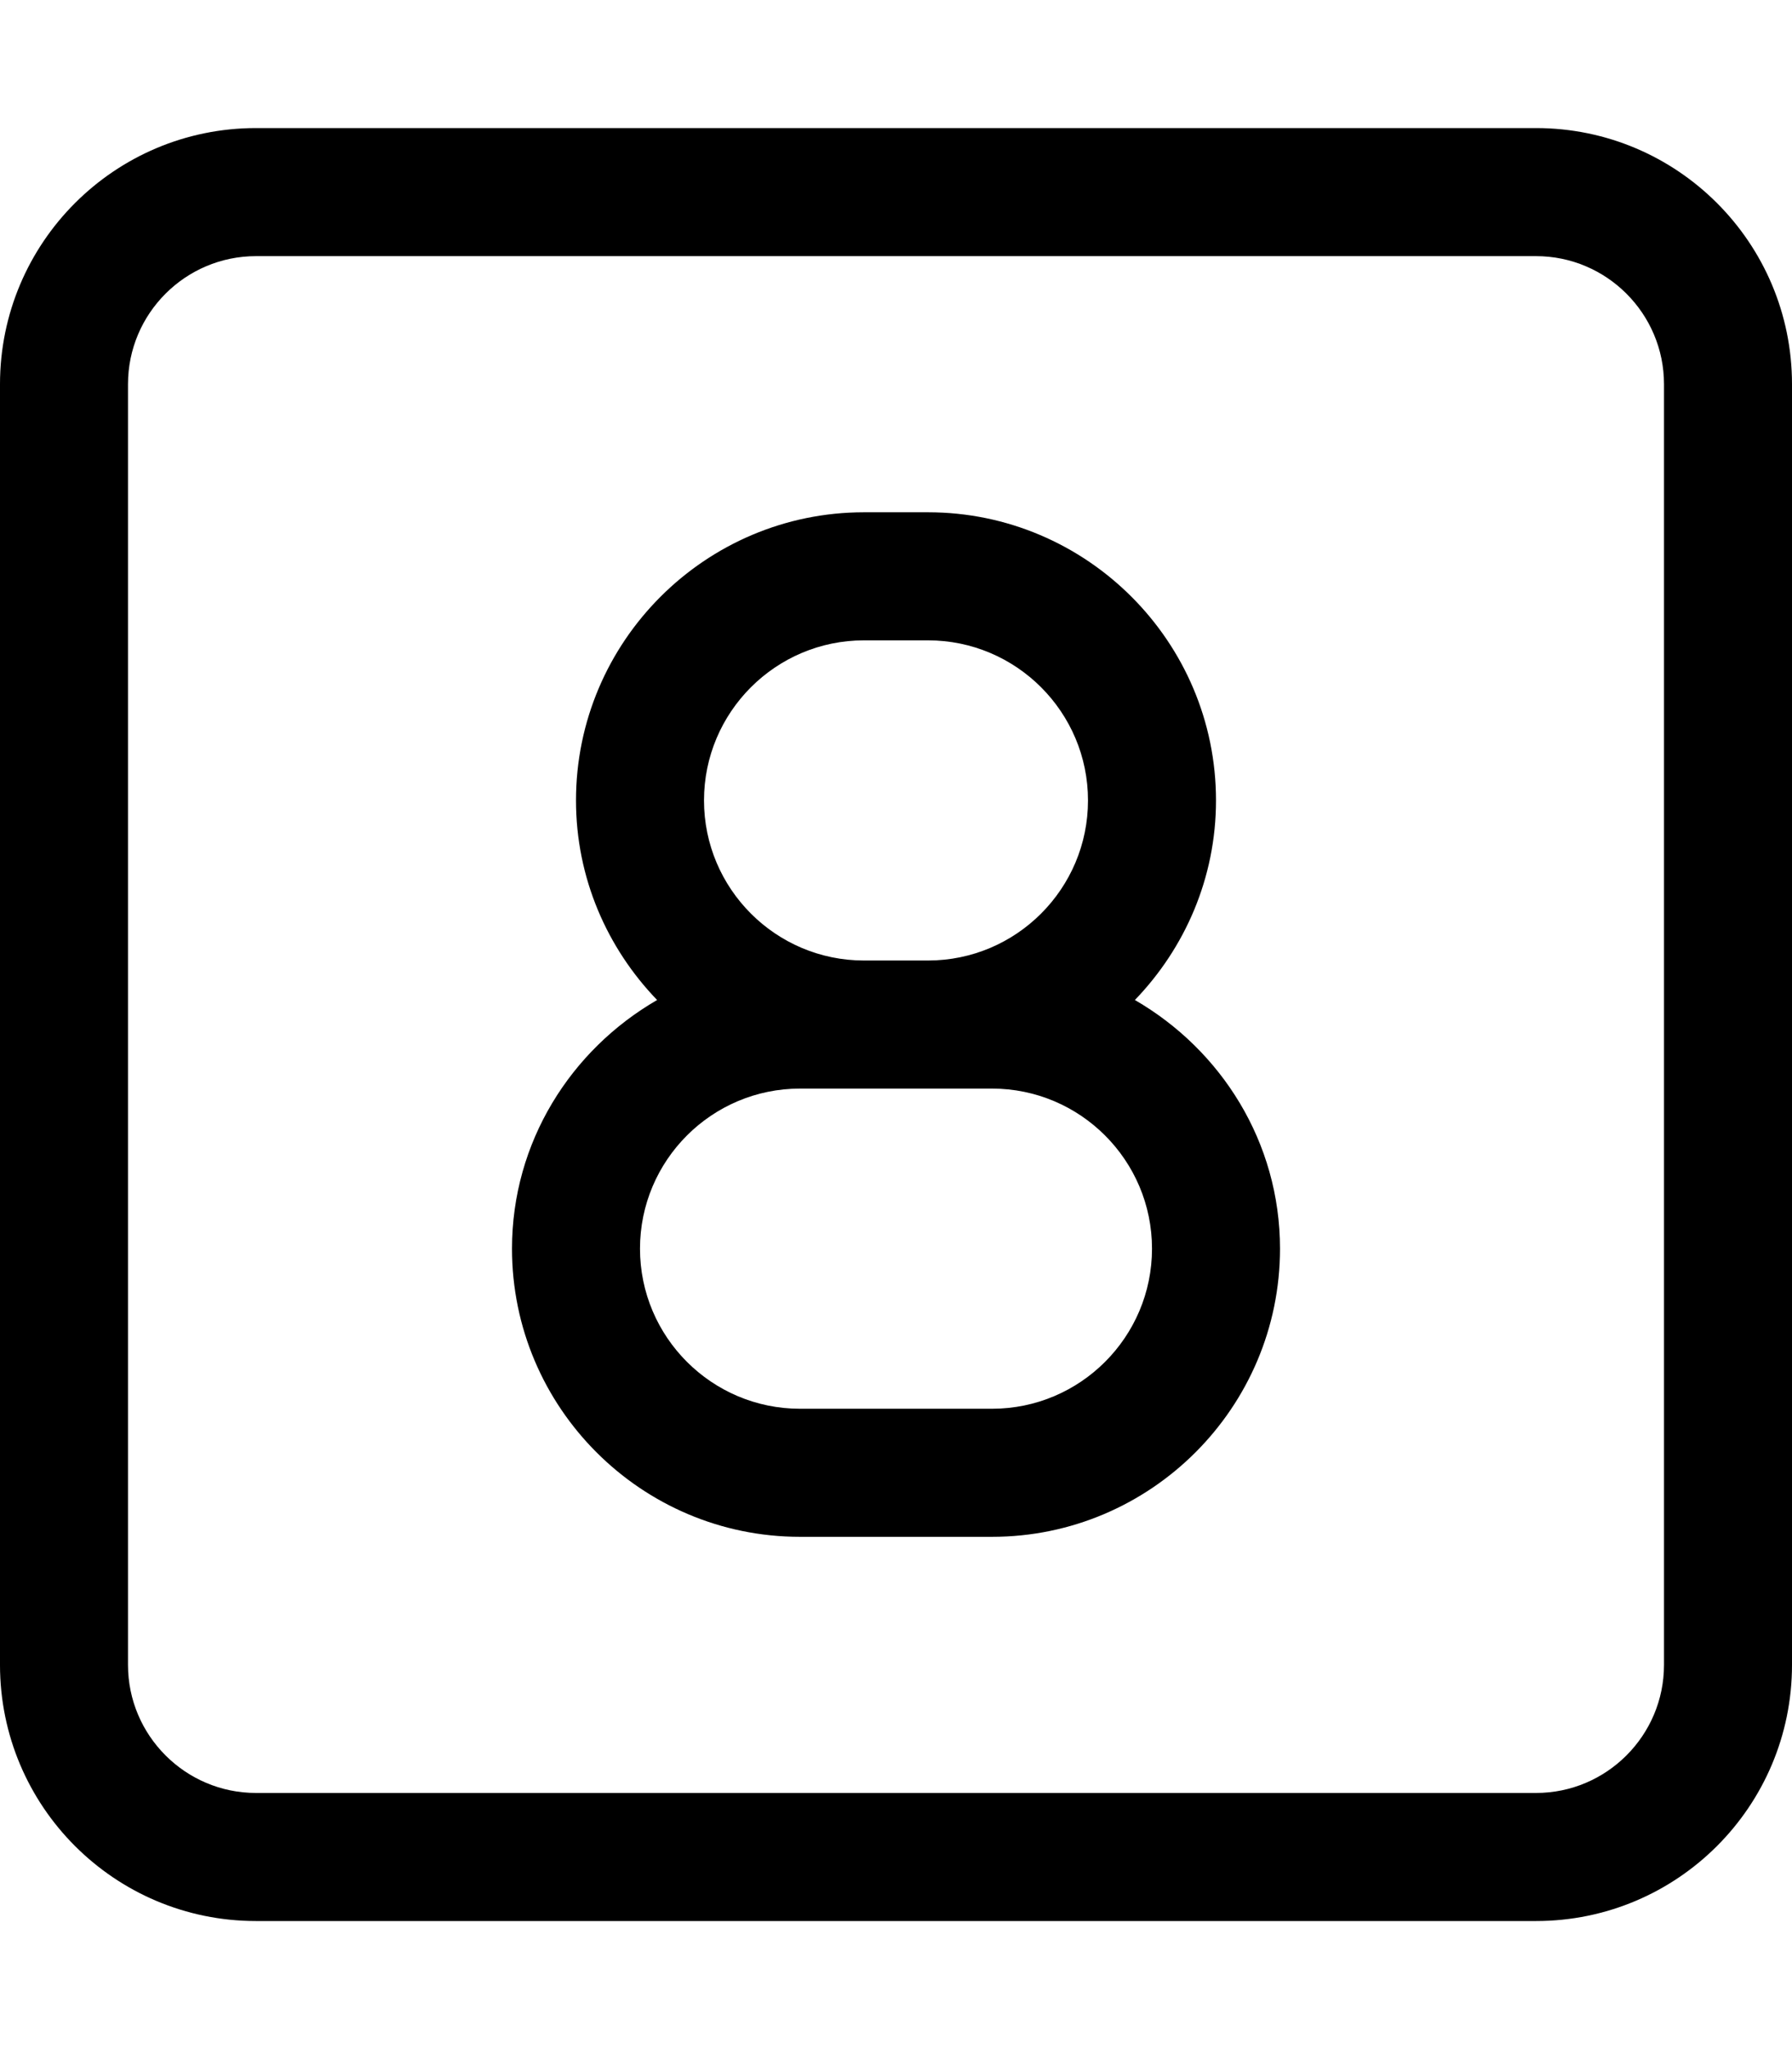 <svg xmlns="http://www.w3.org/2000/svg" viewBox="0 0 448 512"><!-- Font Awesome Pro 6.0.0-alpha2 by @fontawesome - https://fontawesome.com License - https://fontawesome.com/license (Commercial License) --><path d="M283.721 249.869C296.219 236.912 304 219.371 304 200C304 160.312 271.688 128 232 128H216C176.312 128 144 160.312 144 200C144 219.371 151.781 236.912 164.279 249.869C142.715 262.324 128 285.369 128 312C128 351.688 160.312 384 200 384H248C287.688 384 320 351.688 320 312C320 285.369 305.285 262.324 283.721 249.869ZM216 160H232C254.062 160 272 177.938 272 200S254.062 240 232 240H216C193.938 240 176 222.062 176 200S193.938 160 216 160ZM248 352H200C177.938 352 160 334.062 160 312S177.938 272 200 272H248C270.062 272 288 289.938 288 312S270.062 352 248 352ZM384 32H64C28.654 32 0 60.654 0 96V416C0 451.346 28.654 480 64 480H384C419.346 480 448 451.346 448 416V96C448 60.654 419.346 32 384 32ZM416 416C416 433.645 401.645 448 384 448H64C46.355 448 32 433.645 32 416V96C32 78.355 46.355 64 64 64H384C401.645 64 416 78.355 416 96V416Z"/></svg>